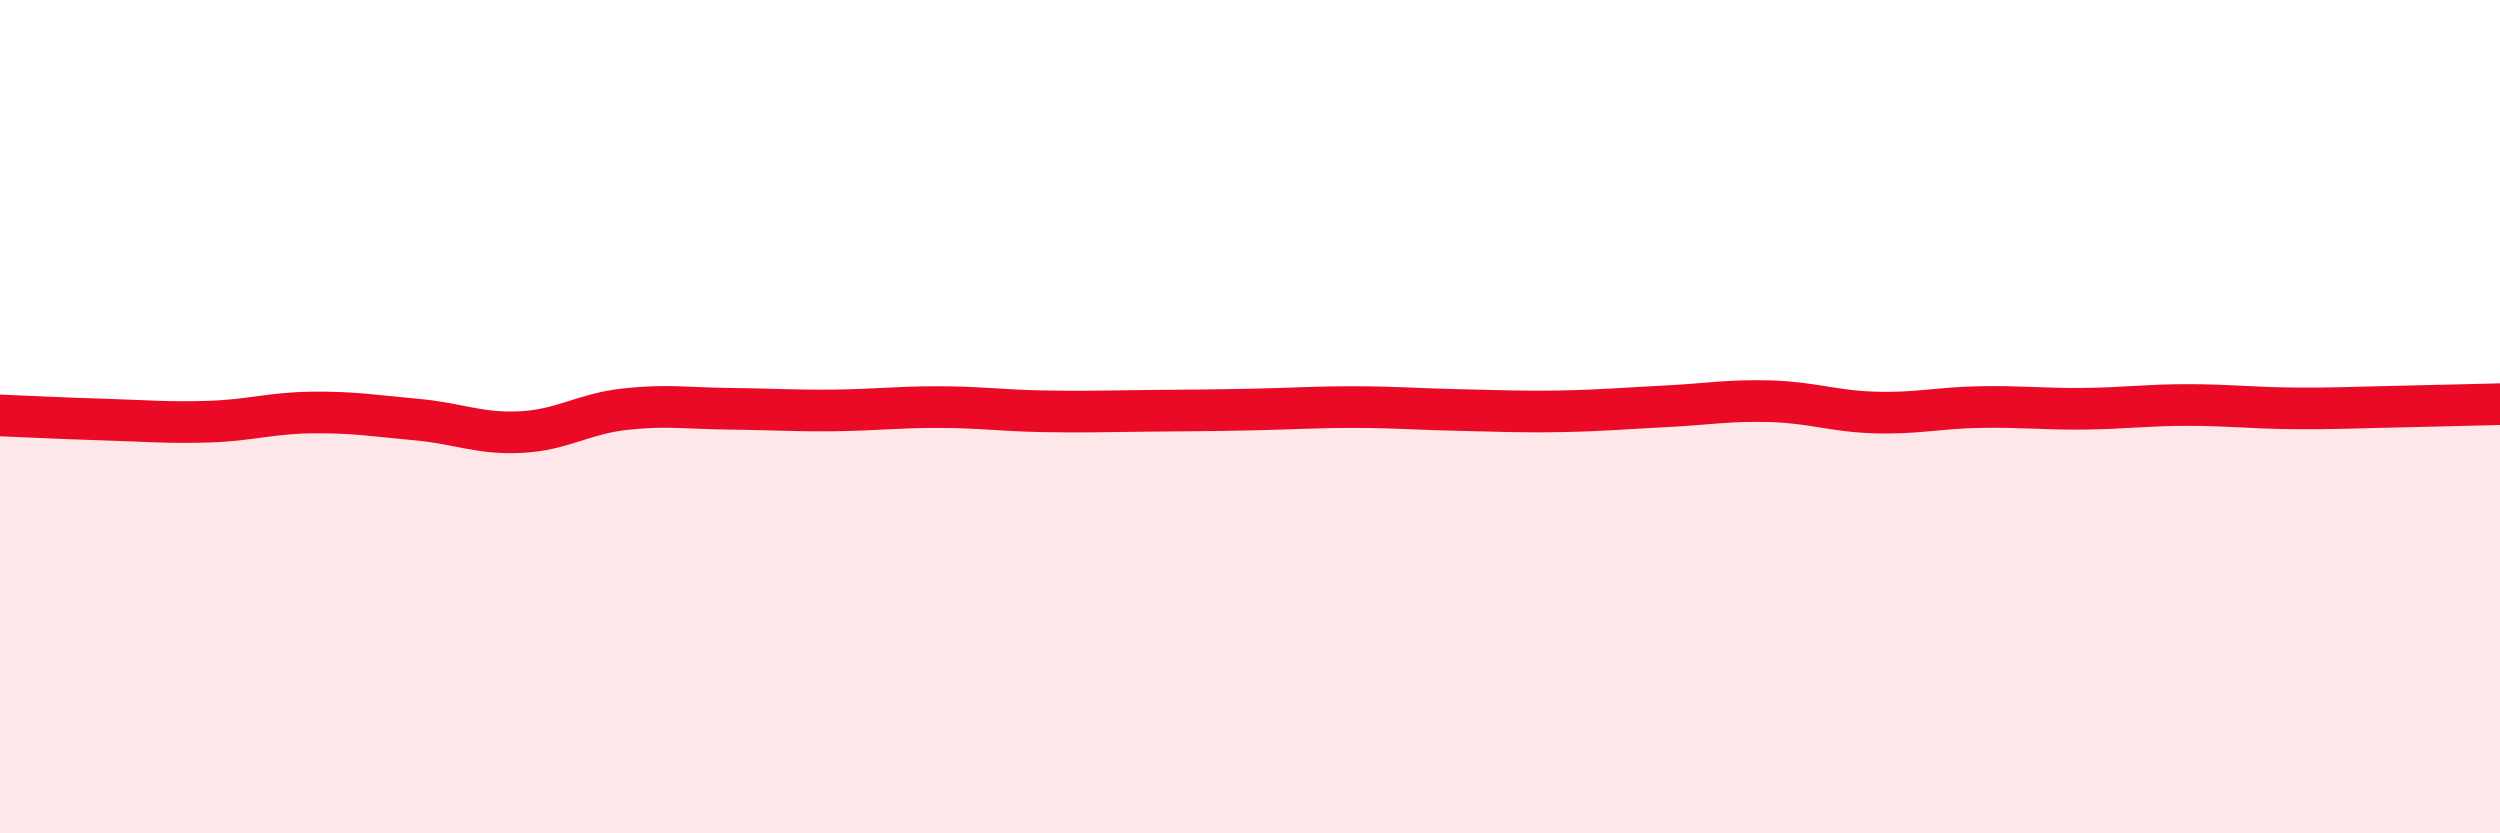 
    <svg width="60" height="20" viewBox="0 0 60 20" xmlns="http://www.w3.org/2000/svg">
      <path
        d="M 0,9.97 C 0.5,9.99 1.5,10.04 2.5,10.07 C 3.5,10.1 4,10.15 5,10.12 C 6,10.09 6.5,9.91 7.5,9.9 C 8.5,9.89 9,9.98 10,10.07 C 11,10.16 11.5,10.42 12.5,10.37 C 13.5,10.32 14,9.93 15,9.82 C 16,9.71 16.5,9.8 17.5,9.81 C 18.5,9.82 19,9.86 20,9.85 C 21,9.84 21.5,9.77 22.5,9.77 C 23.5,9.77 24,9.85 25,9.87 C 26,9.89 26.5,9.87 27.5,9.86 C 28.5,9.85 29,9.85 30,9.83 C 31,9.81 31.5,9.77 32.5,9.77 C 33.5,9.77 34,9.82 35,9.84 C 36,9.86 36.5,9.89 37.5,9.87 C 38.5,9.85 39,9.8 40,9.75 C 41,9.7 41.5,9.6 42.5,9.63 C 43.5,9.66 44,9.87 45,9.9 C 46,9.93 46.5,9.79 47.5,9.77 C 48.5,9.75 49,9.82 50,9.81 C 51,9.8 51.5,9.72 52.5,9.72 C 53.5,9.72 54,9.79 55,9.8 C 56,9.81 56.5,9.78 57.5,9.76 C 58.5,9.74 59.5,9.71 60,9.7L60 20L0 20Z"
        fill="#EB0A25"
        opacity="0.1"
        stroke-linecap="round"
        stroke-linejoin="round"
      />
      <path
        d="M 0,9.97 C 0.5,9.99 1.5,10.04 2.5,10.07 C 3.5,10.1 4,10.15 5,10.12 C 6,10.09 6.5,9.91 7.5,9.9 C 8.5,9.89 9,9.98 10,10.07 C 11,10.16 11.5,10.42 12.5,10.37 C 13.5,10.32 14,9.93 15,9.82 C 16,9.71 16.5,9.8 17.5,9.81 C 18.5,9.82 19,9.86 20,9.85 C 21,9.84 21.5,9.77 22.5,9.77 C 23.5,9.77 24,9.85 25,9.87 C 26,9.89 26.5,9.87 27.5,9.86 C 28.5,9.85 29,9.85 30,9.83 C 31,9.81 31.5,9.77 32.5,9.77 C 33.5,9.77 34,9.82 35,9.84 C 36,9.86 36.5,9.89 37.5,9.87 C 38.5,9.85 39,9.8 40,9.75 C 41,9.7 41.5,9.6 42.5,9.63 C 43.5,9.66 44,9.87 45,9.9 C 46,9.93 46.5,9.79 47.5,9.77 C 48.5,9.75 49,9.82 50,9.81 C 51,9.8 51.5,9.72 52.5,9.72 C 53.5,9.72 54,9.79 55,9.8 C 56,9.81 56.5,9.78 57.5,9.76 C 58.5,9.74 59.5,9.71 60,9.7"
        stroke="#EB0A25"
        stroke-width="1"
        fill="none"
        stroke-linecap="round"
        stroke-linejoin="round"
      />
    </svg>
  